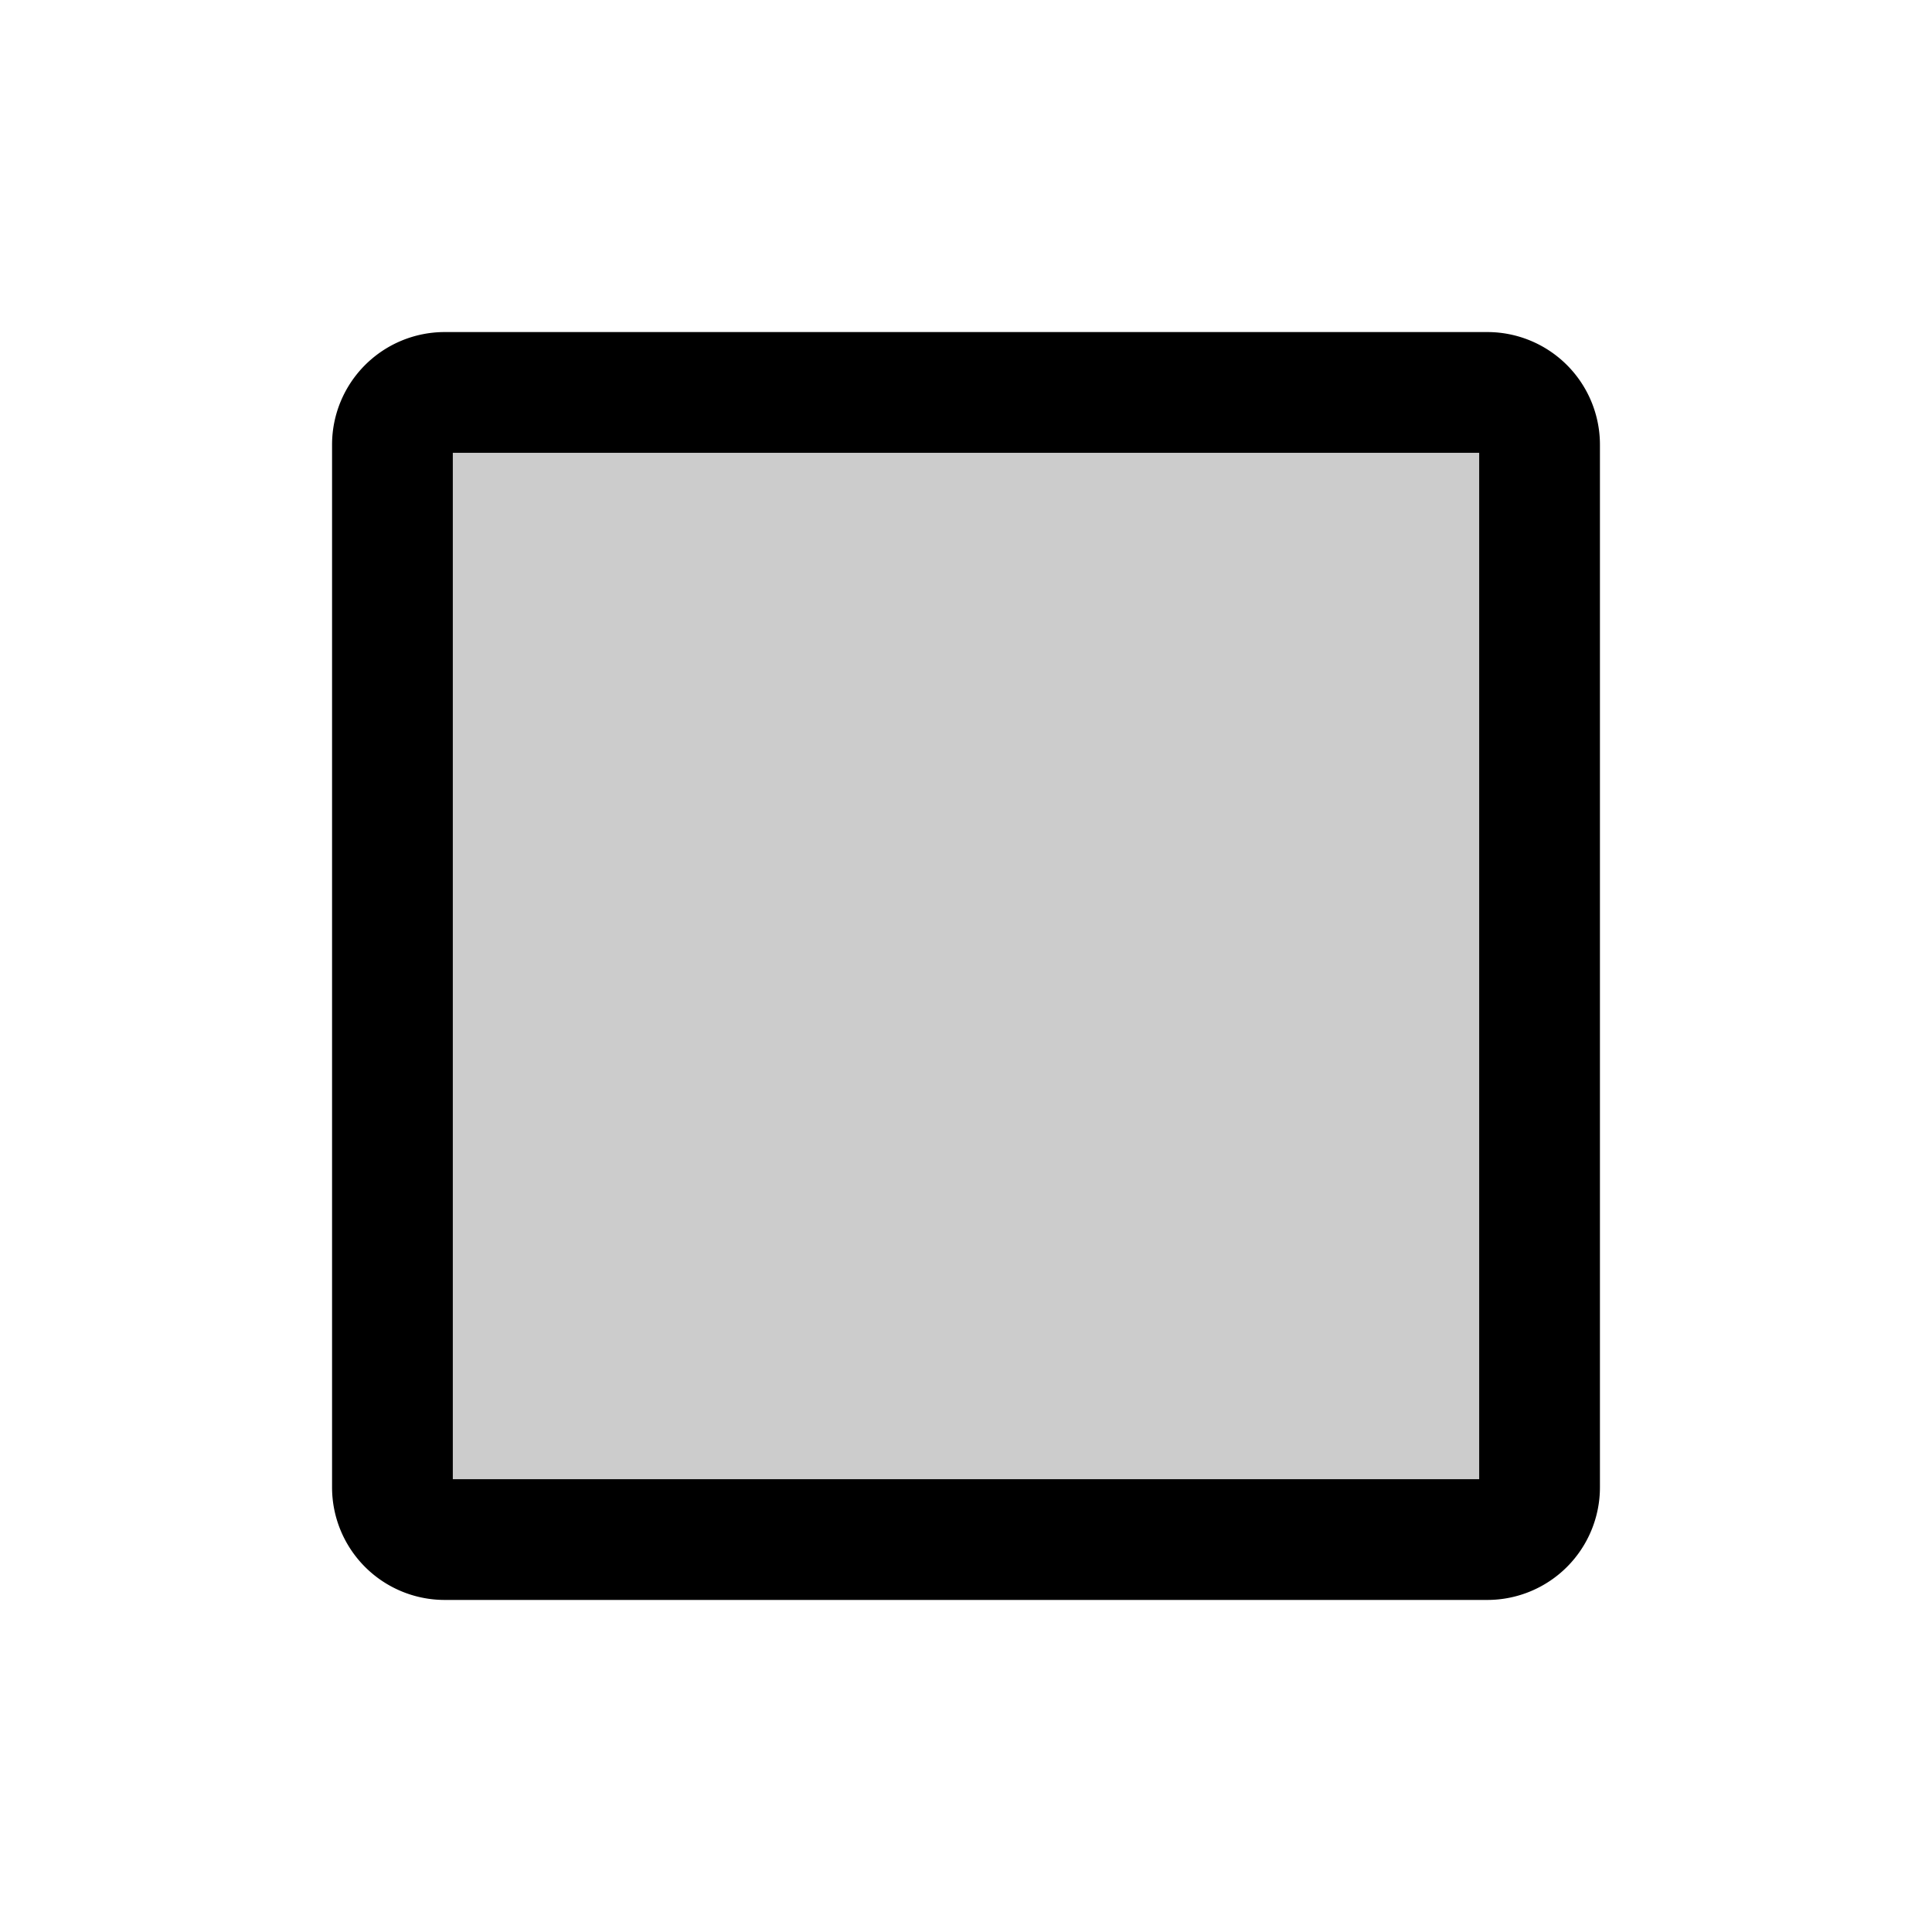 <?xml version="1.0" encoding="utf-8"?>
<svg fill="#000000" width="800px" height="800px" viewBox="0 0 256 256" id="Flat" xmlns="http://www.w3.org/2000/svg">
  <g opacity="0.2">
    <rect x="52" y="52" width="152" height="152" rx="6.909"/>
  </g>
  <path d="M197.091,212H58.909A14.926,14.926,0,0,1,44,197.091V58.909A14.926,14.926,0,0,1,58.909,44H197.091A14.926,14.926,0,0,1,212,58.909V197.091A14.926,14.926,0,0,1,197.091,212ZM60,196H196V60H60Z"/>
</svg>